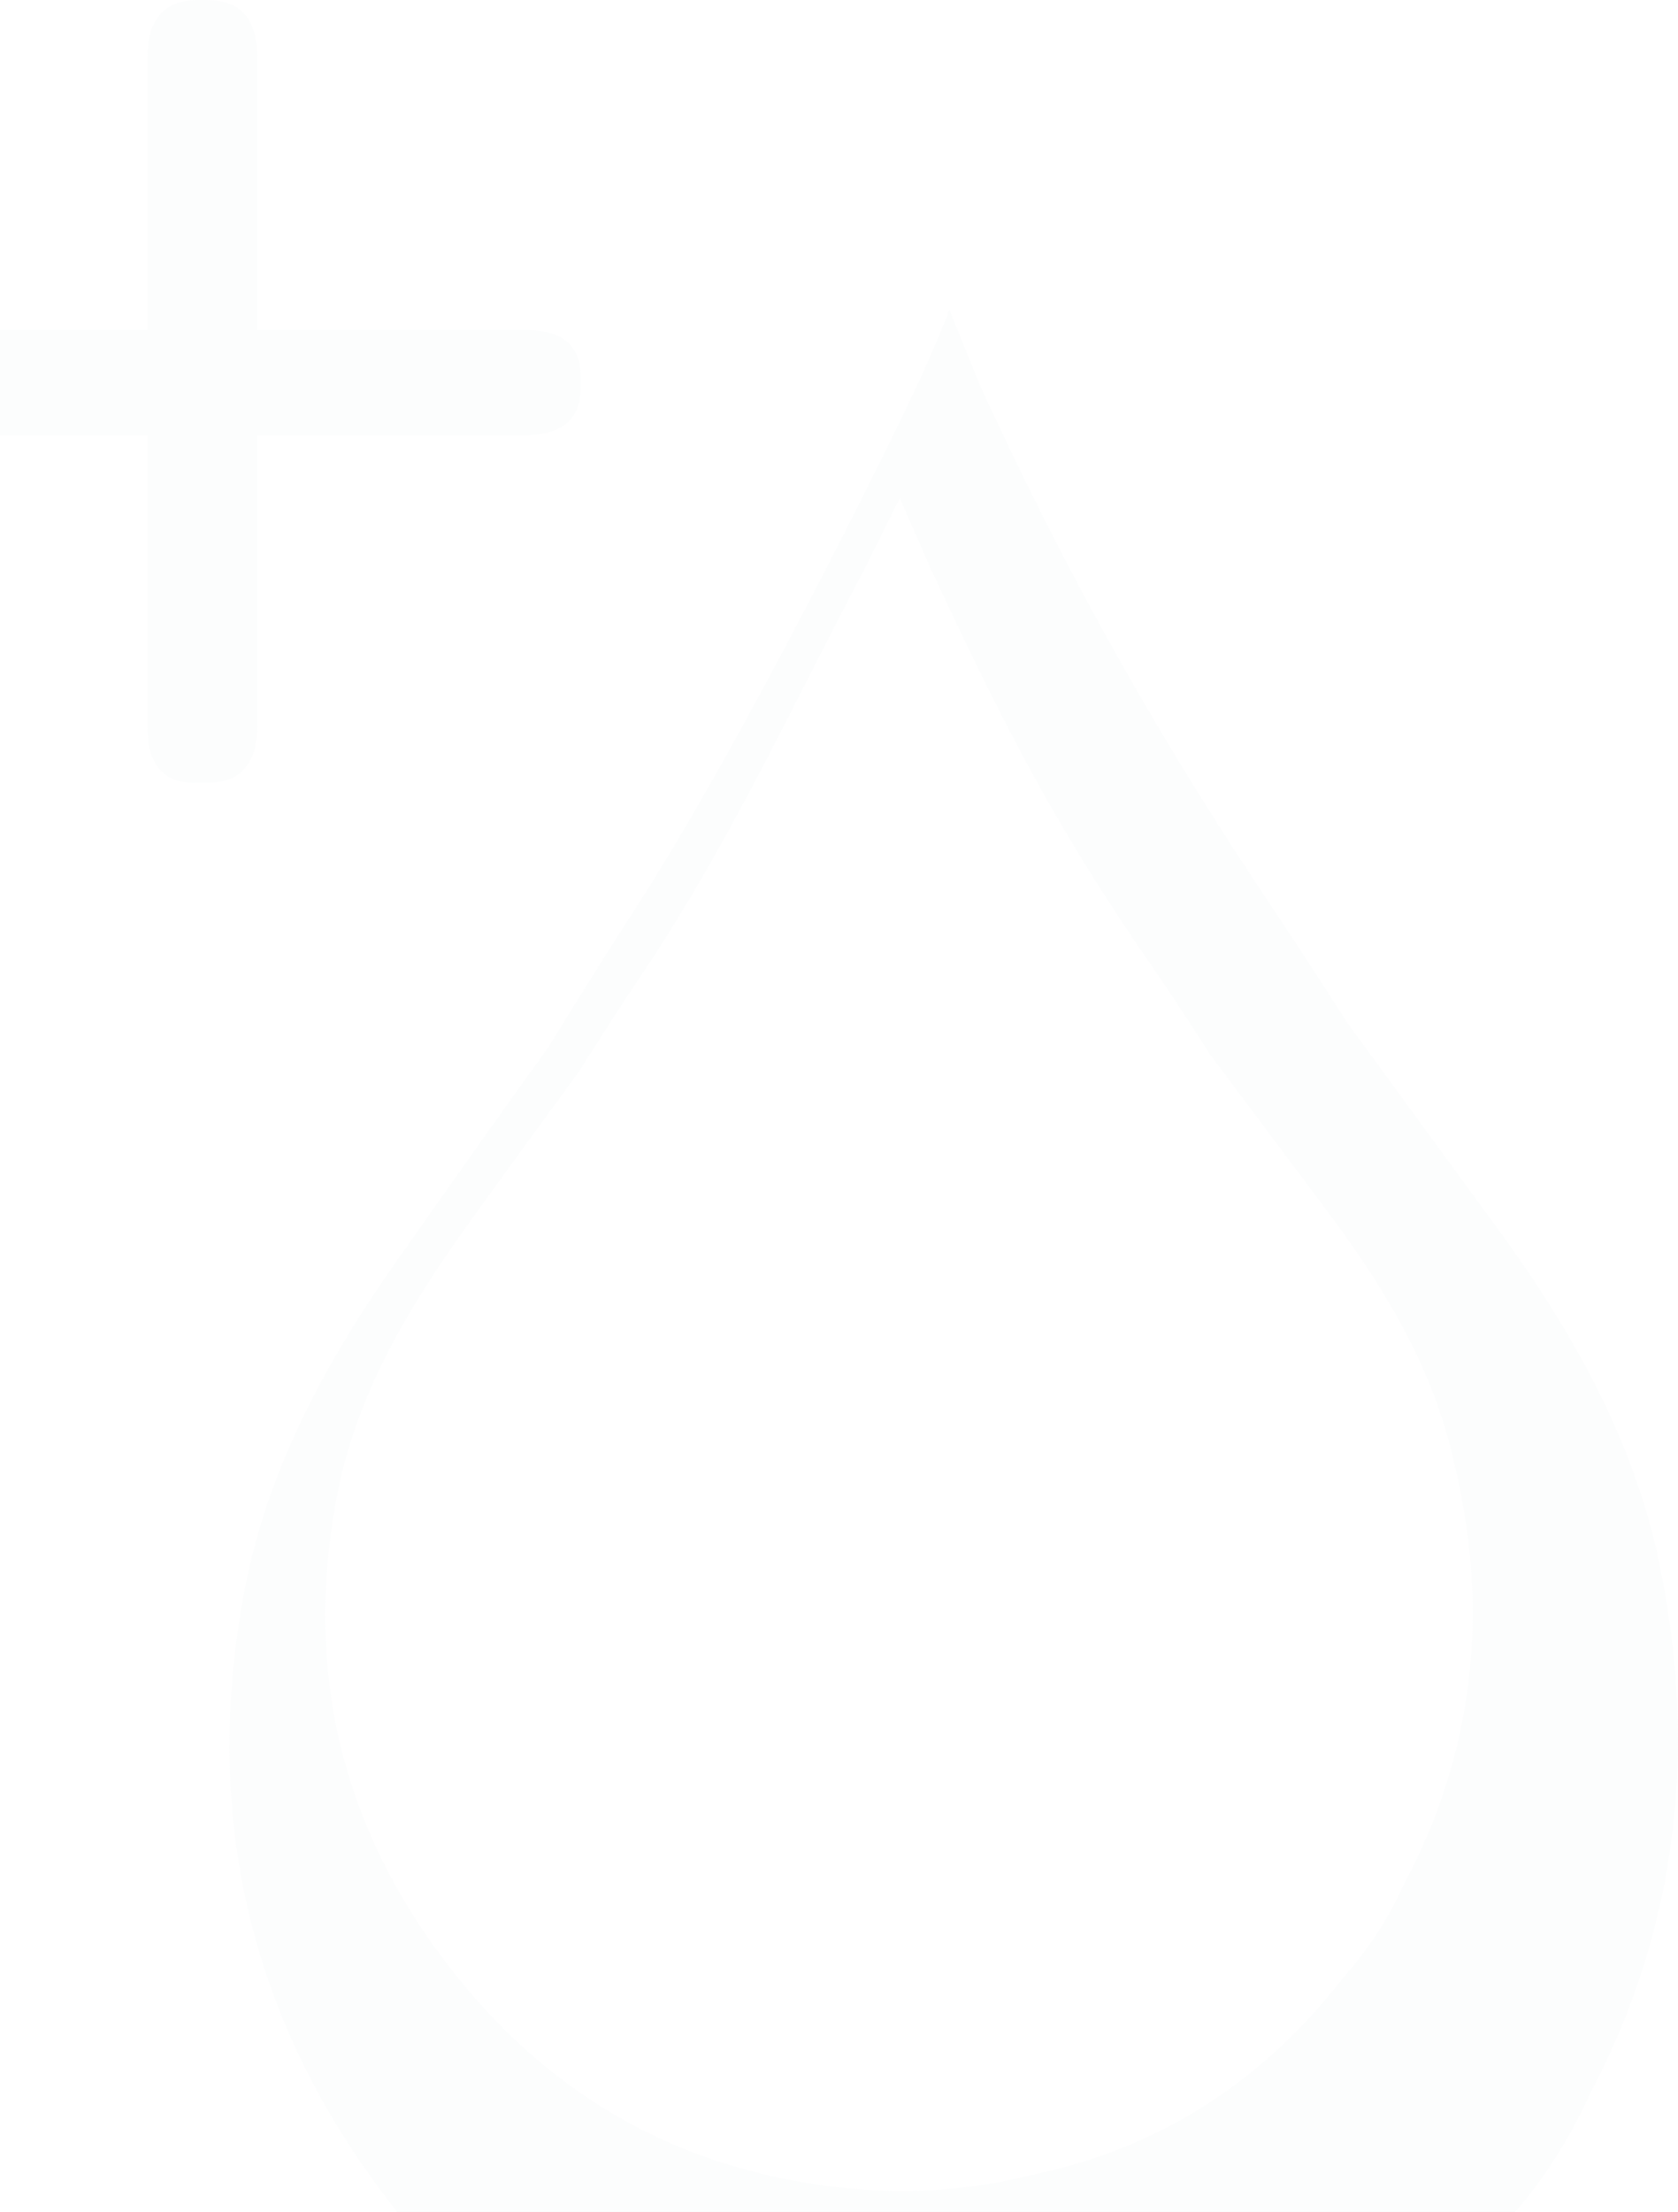 <svg width="495" height="652" viewBox="0 0 495 652" fill="none" xmlns="http://www.w3.org/2000/svg">
<g opacity="0.08">
<path d="M43.472 214.328V128.317H-35.275C-47.47 128.317 -52 122.723 -52 113.982V111.534C-52 102.444 -47.47 97.199 -35.275 97.199H43.472V16.783C43.472 4.545 49.744 0 58.107 0H61.243C69.954 0 75.877 4.545 75.877 16.783V97.199H154.625C166.82 97.199 171.35 102.444 171.35 111.534V113.982C171.35 122.723 166.82 128.317 154.625 128.317H75.877V213.978C75.877 226.216 69.954 230.761 61.243 230.761H58.107C49.396 231.111 43.472 226.565 43.472 214.328Z" fill="#DEE6EB"></path>
<path d="M488.43 455.928C480.416 422.013 463.342 391.944 443.133 363.973C427.801 342.995 412.47 322.017 397.139 301.038C388.776 287.752 379.717 274.116 370.657 260.48C338.949 212.58 313.513 166.777 289.122 113.633L280.063 91.256C280.063 91.256 277.275 98.948 271.003 112.584C262.641 130.765 219.434 218.174 188.075 266.774C179.015 280.759 170.304 294.745 161.942 308.381C146.61 329.709 131.279 351.386 116.296 372.714C96.435 401.035 79.71 431.803 72.741 465.718C59.849 529.002 71.347 588.441 109.327 641.586C147.307 694.731 198.179 725.848 263.338 732.142C286.683 734.24 308.983 732.491 330.238 726.897C377.974 717.107 416.651 691.584 446.617 652.424C456.373 641.236 463.342 629.698 469.266 616.761C495.399 567.113 501.322 512.919 488.43 455.928ZM413.864 555.924C409.334 566.064 403.411 574.805 395.745 583.546C372.051 613.964 341.388 633.544 303.757 641.236C286.683 645.432 269.261 646.83 250.794 645.082C199.225 640.187 158.806 616.062 128.84 574.805C98.874 533.547 89.815 487.745 99.919 438.446C105.494 411.874 118.735 388.448 134.415 366.071C146.262 349.288 158.457 332.855 170.653 316.073C177.273 305.584 184.242 294.745 191.559 283.906C216.298 246.145 232.327 210.832 254.975 167.826L265.428 146.848L274.488 167.477C296.091 213.979 310.726 241.95 335.813 279.011C343.13 289.5 350.099 299.989 356.72 310.479C368.915 326.912 381.11 342.995 393.306 359.428C409.334 381.105 422.923 404.182 428.847 430.754C439.648 474.808 434.77 517.115 413.864 555.924Z" fill="#DEE6EB"></path>
</g>
</svg>
